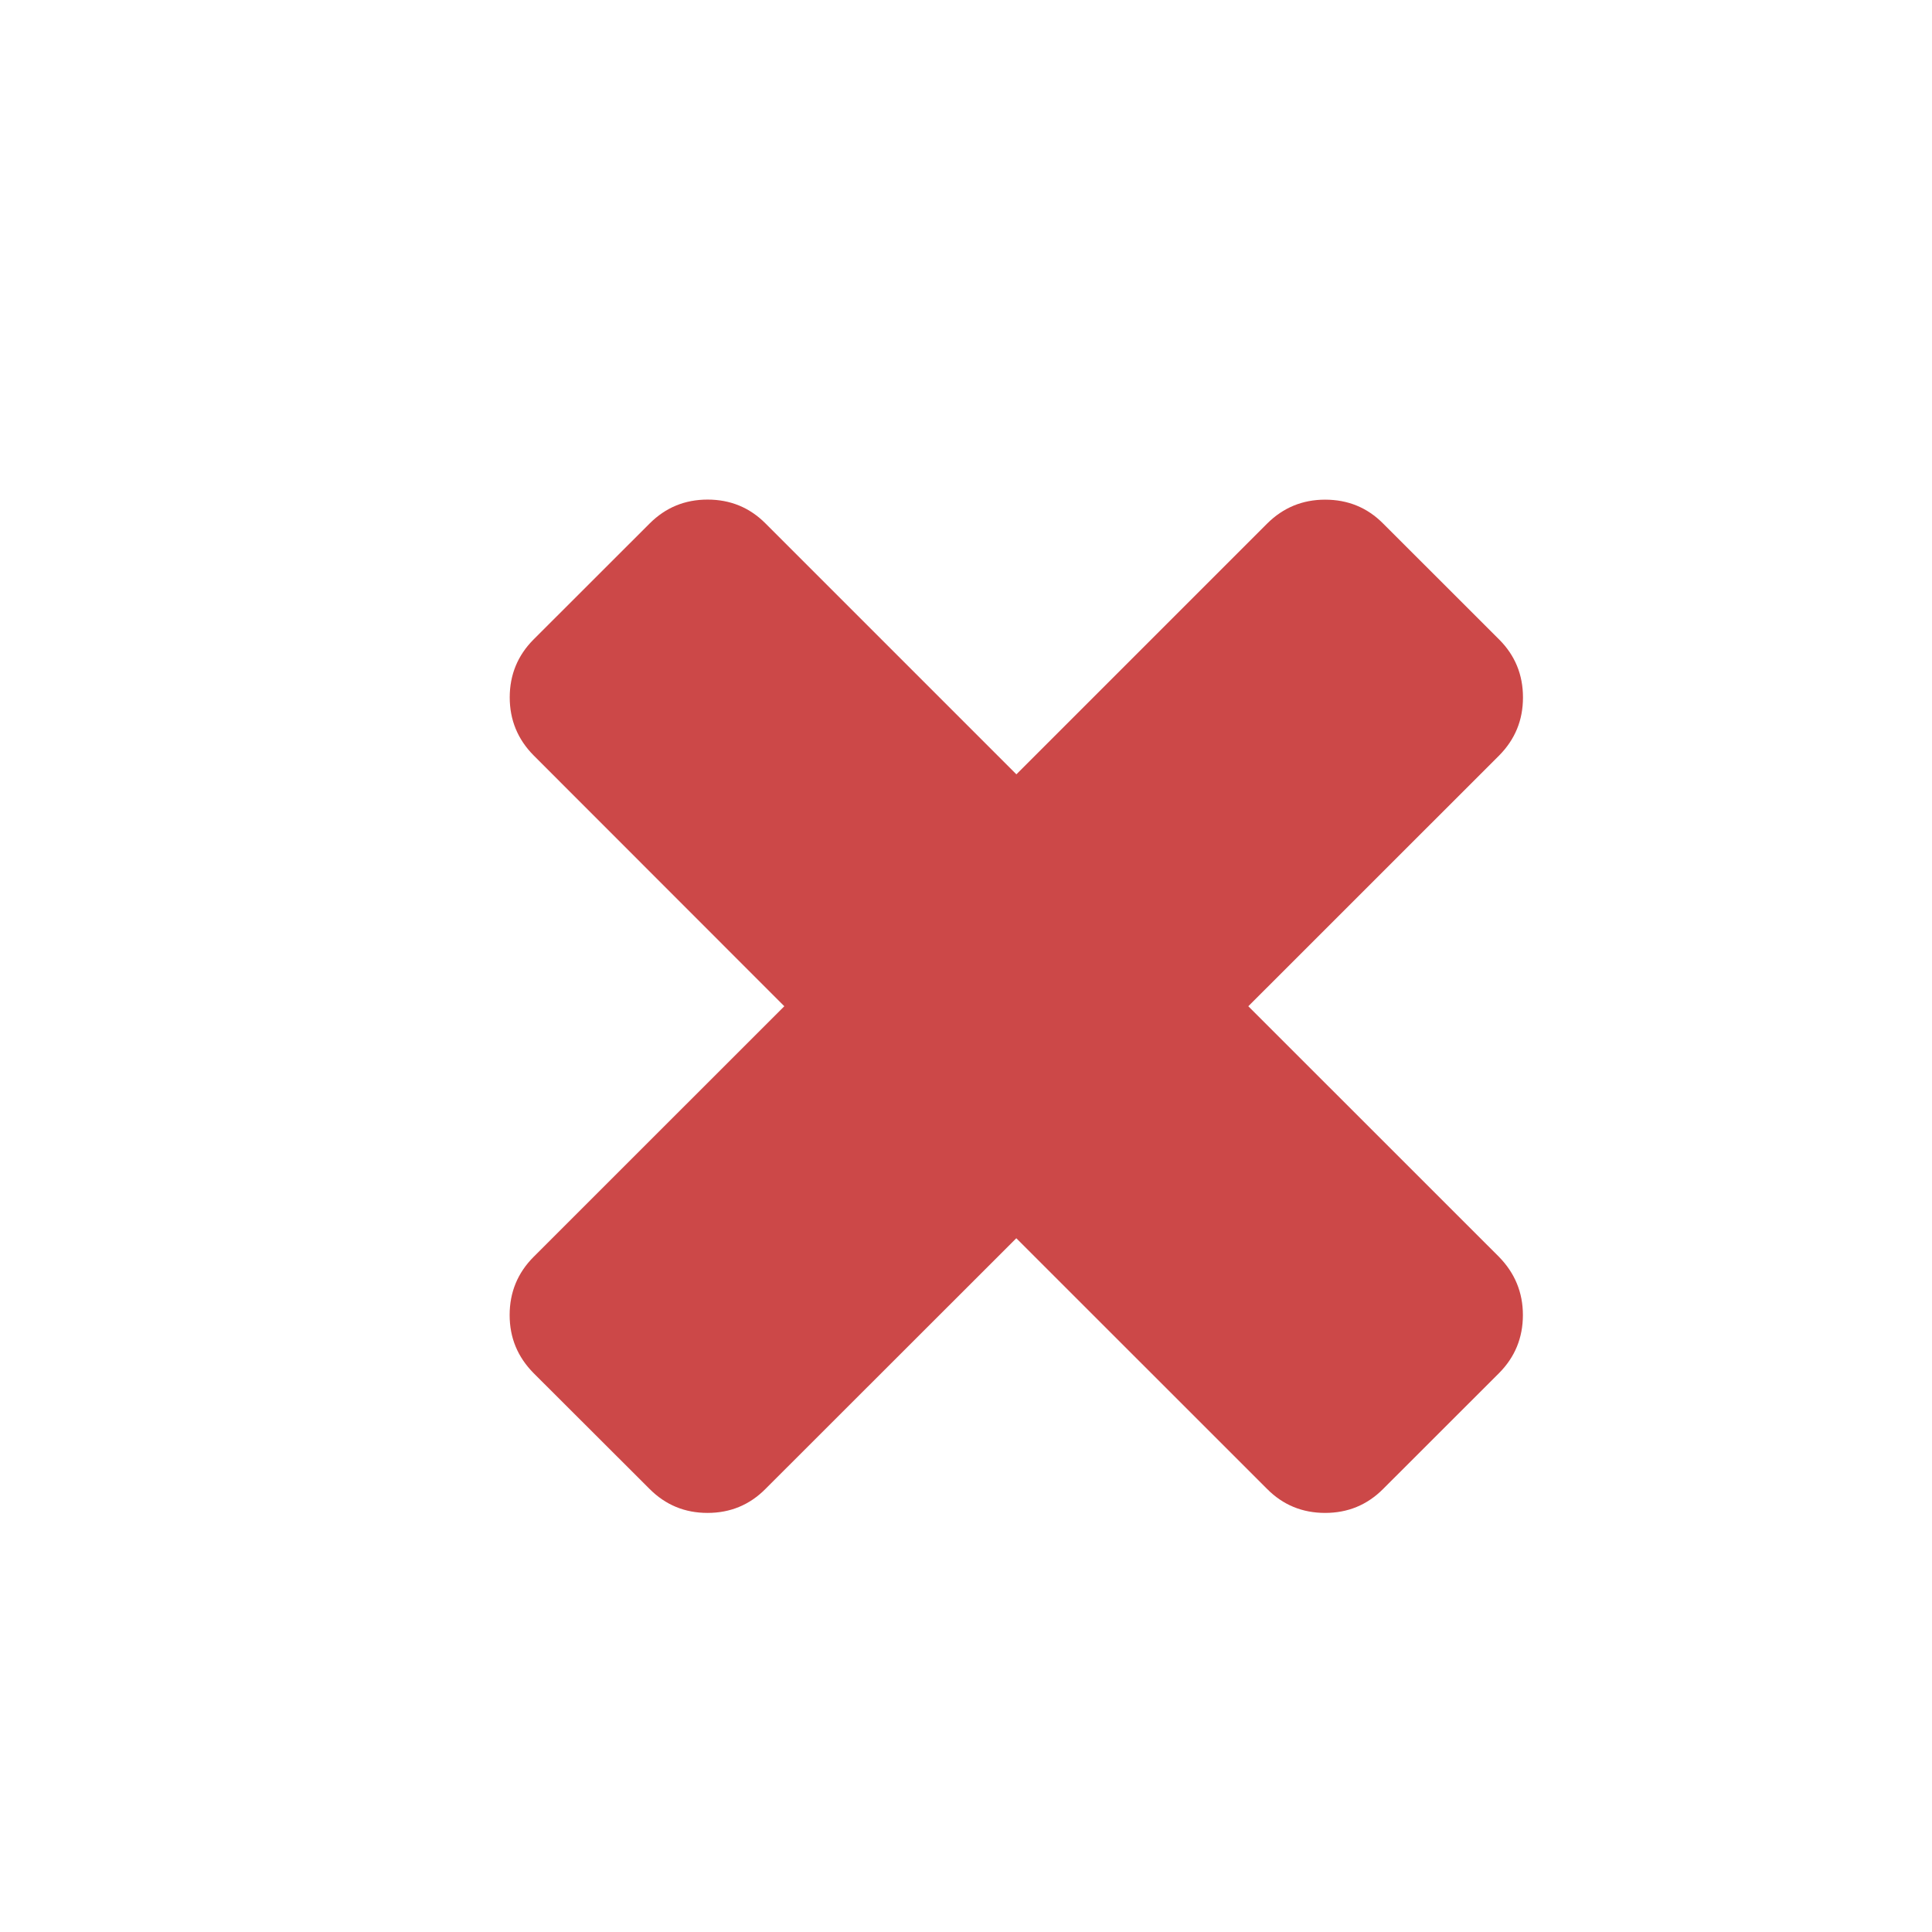 <?xml version="1.0" encoding="utf-8"?>
<!-- Generator: Adobe Illustrator 16.0.0, SVG Export Plug-In . SVG Version: 6.00 Build 0)  -->
<!DOCTYPE svg PUBLIC "-//W3C//DTD SVG 1.1//EN" "http://www.w3.org/Graphics/SVG/1.1/DTD/svg11.dtd">
<svg version="1.1" id="Capa_1" xmlns="http://www.w3.org/2000/svg" xmlns:xlink="http://www.w3.org/1999/xlink" x="0px" y="0px"
	 width="24px" height="24px" viewBox="0 0 24 24" enable-background="new 0 0 24 24" xml:space="preserve">
<g>
	<path fill="#CC4848" d="M15.507,12.5l3.116-3.115c0.197-0.199,0.296-0.438,0.296-0.721s-0.099-0.523-0.296-0.72l-1.441-1.44
		c-0.197-0.199-0.438-0.297-0.721-0.297c-0.281,0-0.521,0.099-0.72,0.297l-3.115,3.115L9.51,6.503
		C9.313,6.305,9.073,6.206,8.79,6.206S8.268,6.305,8.07,6.503l-1.441,1.44C6.432,8.14,6.332,8.381,6.332,8.663
		c0,0.282,0.1,0.522,0.297,0.721L9.743,12.5l-3.115,3.114c-0.197,0.198-0.297,0.438-0.297,0.722s0.1,0.521,0.297,0.721l1.441,1.439
		c0.198,0.199,0.438,0.298,0.72,0.298c0.282,0,0.523-0.099,0.72-0.298l3.116-3.114l3.115,3.114c0.197,0.199,0.438,0.298,0.721,0.298
		s0.523-0.099,0.721-0.298l1.44-1.439c0.196-0.197,0.296-0.438,0.296-0.721c0-0.281-0.1-0.521-0.296-0.722L15.507,12.5z"/>
</g>
</svg>
